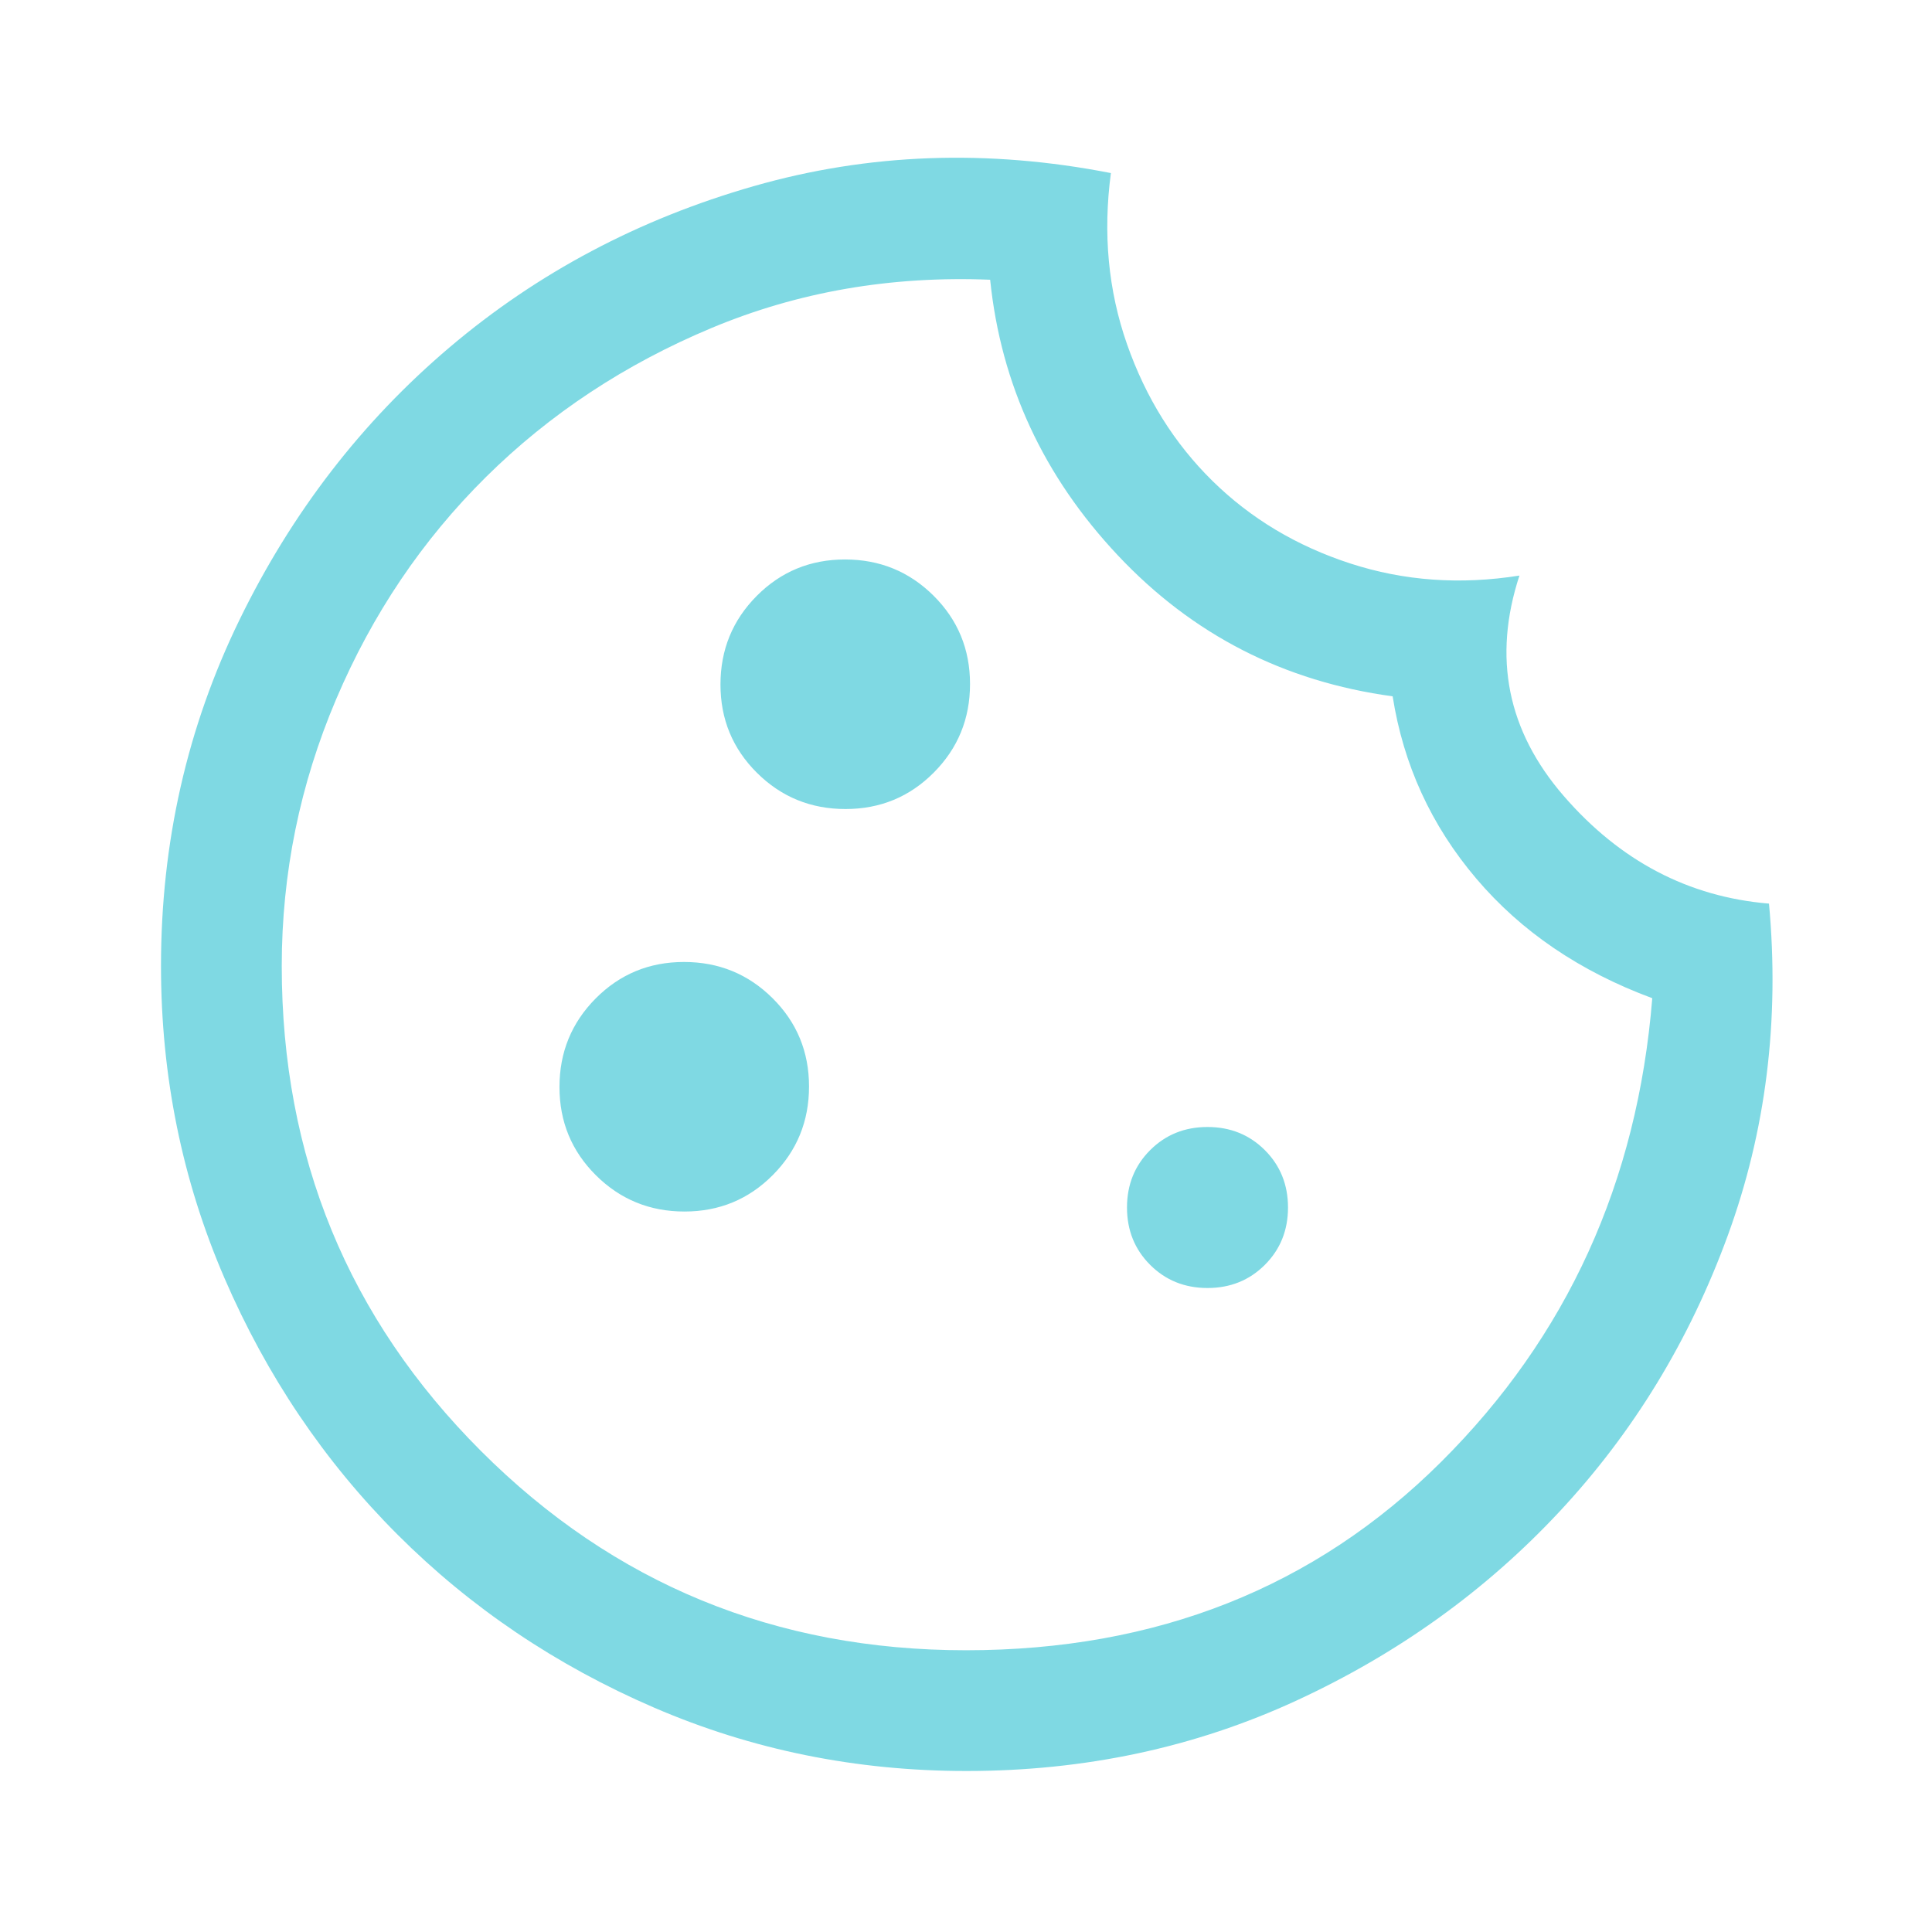 <svg xmlns="http://www.w3.org/2000/svg" fill="#7FD9E3" height="48" viewBox="0 96 960 960" width="48"><path d="M420.118 498Q446 498 464 479.882q18-18.117 18-44Q482 410 463.882 392q-18.117-18-44-18Q394 374 376 392.118q-18 18.117-18 44Q358 462 376.118 480q18.117 18 44 18Zm-80 200Q366 698 384 679.882q18-18.117 18-44Q402 610 383.882 592q-18.117-18-44-18Q314 574 296 592.118q-18 18.117-18 44Q278 662 296.118 680q18.117 18 44 18ZM600 736q17 0 28.5-11.5T640 696q0-17-11.5-28.5T600 656q-17 0-28.5 11.5T560 696q0 17 11.5 28.5T600 736ZM480.234 976Q398 976 325 944.5q-73-31.5-127.5-86t-86-127.5Q80 658 80 576q0-92 39-172t104.5-135.5q65.5-55.5 151-80T552 182q-6 45 8 85t42.5 68q28.5 28 68.5 41t84 6q-20 61 22 109.5T879 545q8 87-20.5 165T775 847q-55 59-130.794 94-75.794 35-163.972 35ZM480 916q142 0 236-93.5T821 592q-54-20-87.5-59.5T692 442q-81-11-136.5-70T492 235q-74-3-138.5 24t-112 74Q194 380 167 443.5T140 576q0 142 99 241t241 99Zm1-345Z"></path></svg>